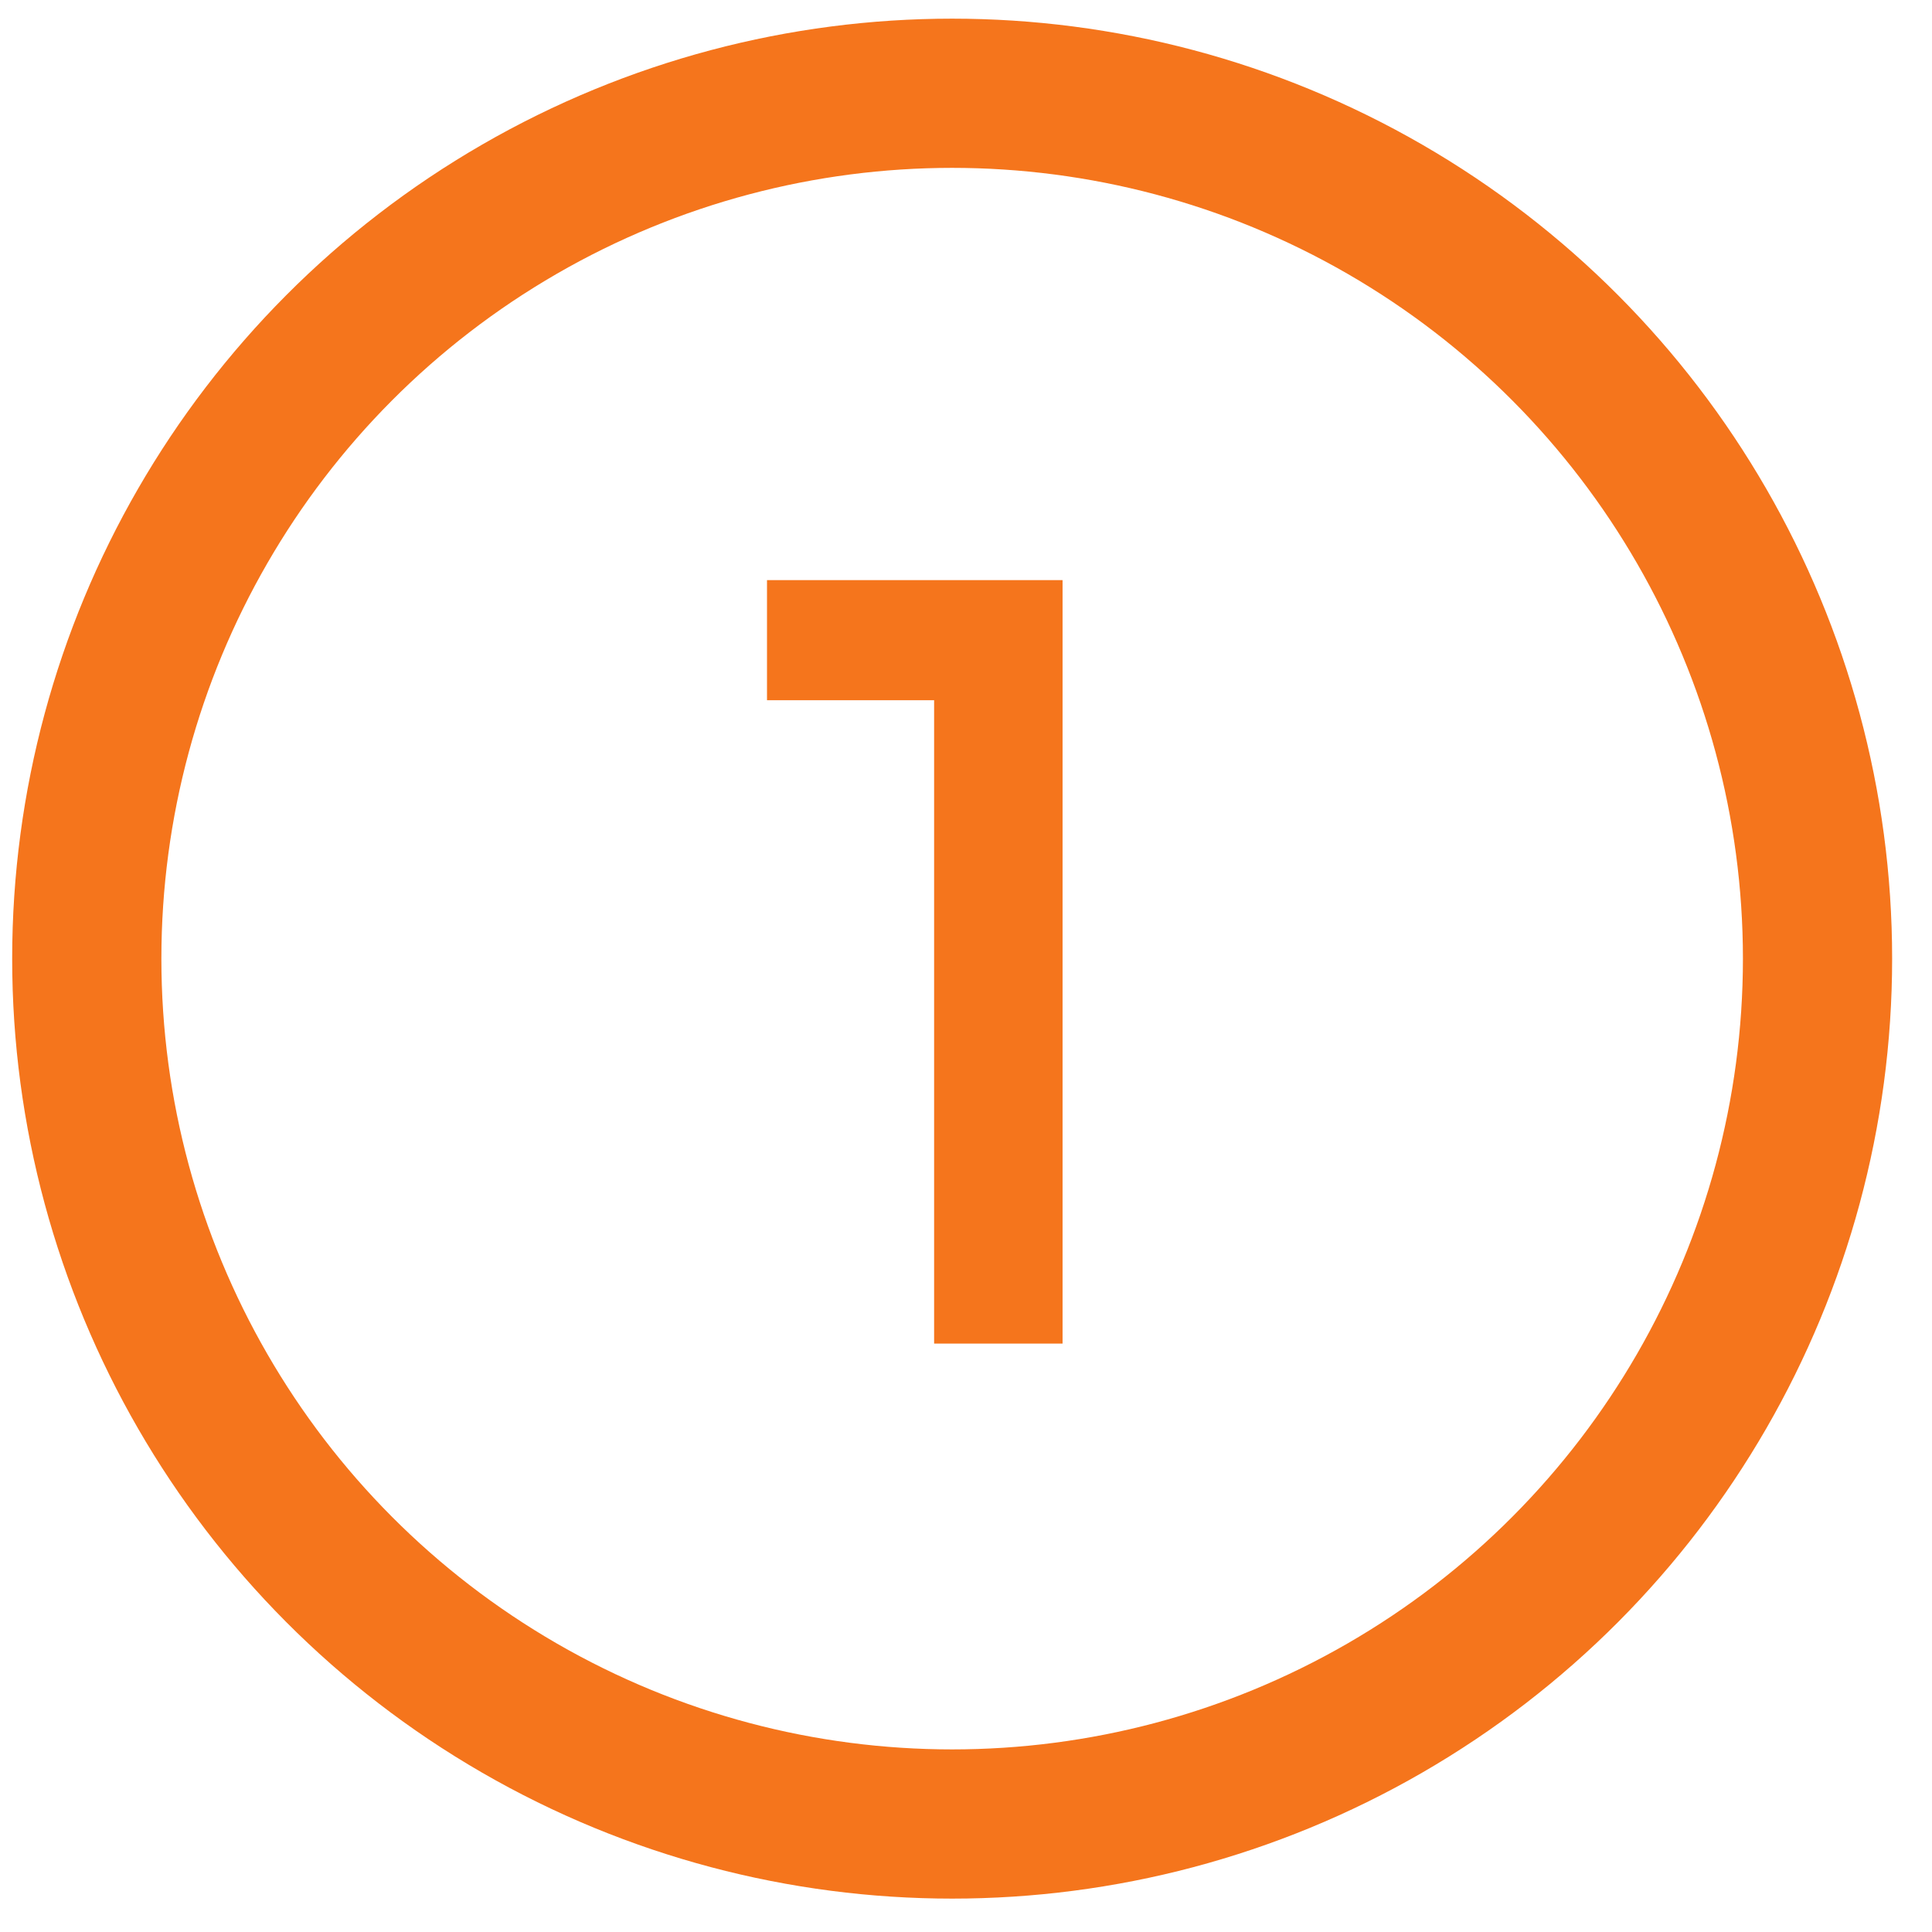 <?xml version="1.0" encoding="UTF-8"?>
<svg xmlns="http://www.w3.org/2000/svg" width="48" height="48" viewBox="0 0 48 48" fill="none">
  <path d="M23.208 17.397V33.381H26.399V14.413H19.056V17.397H23.208Z" fill="#F5751C"></path>
  <circle cx="23.656" cy="23.817" r="21.5" stroke="#F5751C" stroke-width="3.707"></circle>
</svg>
